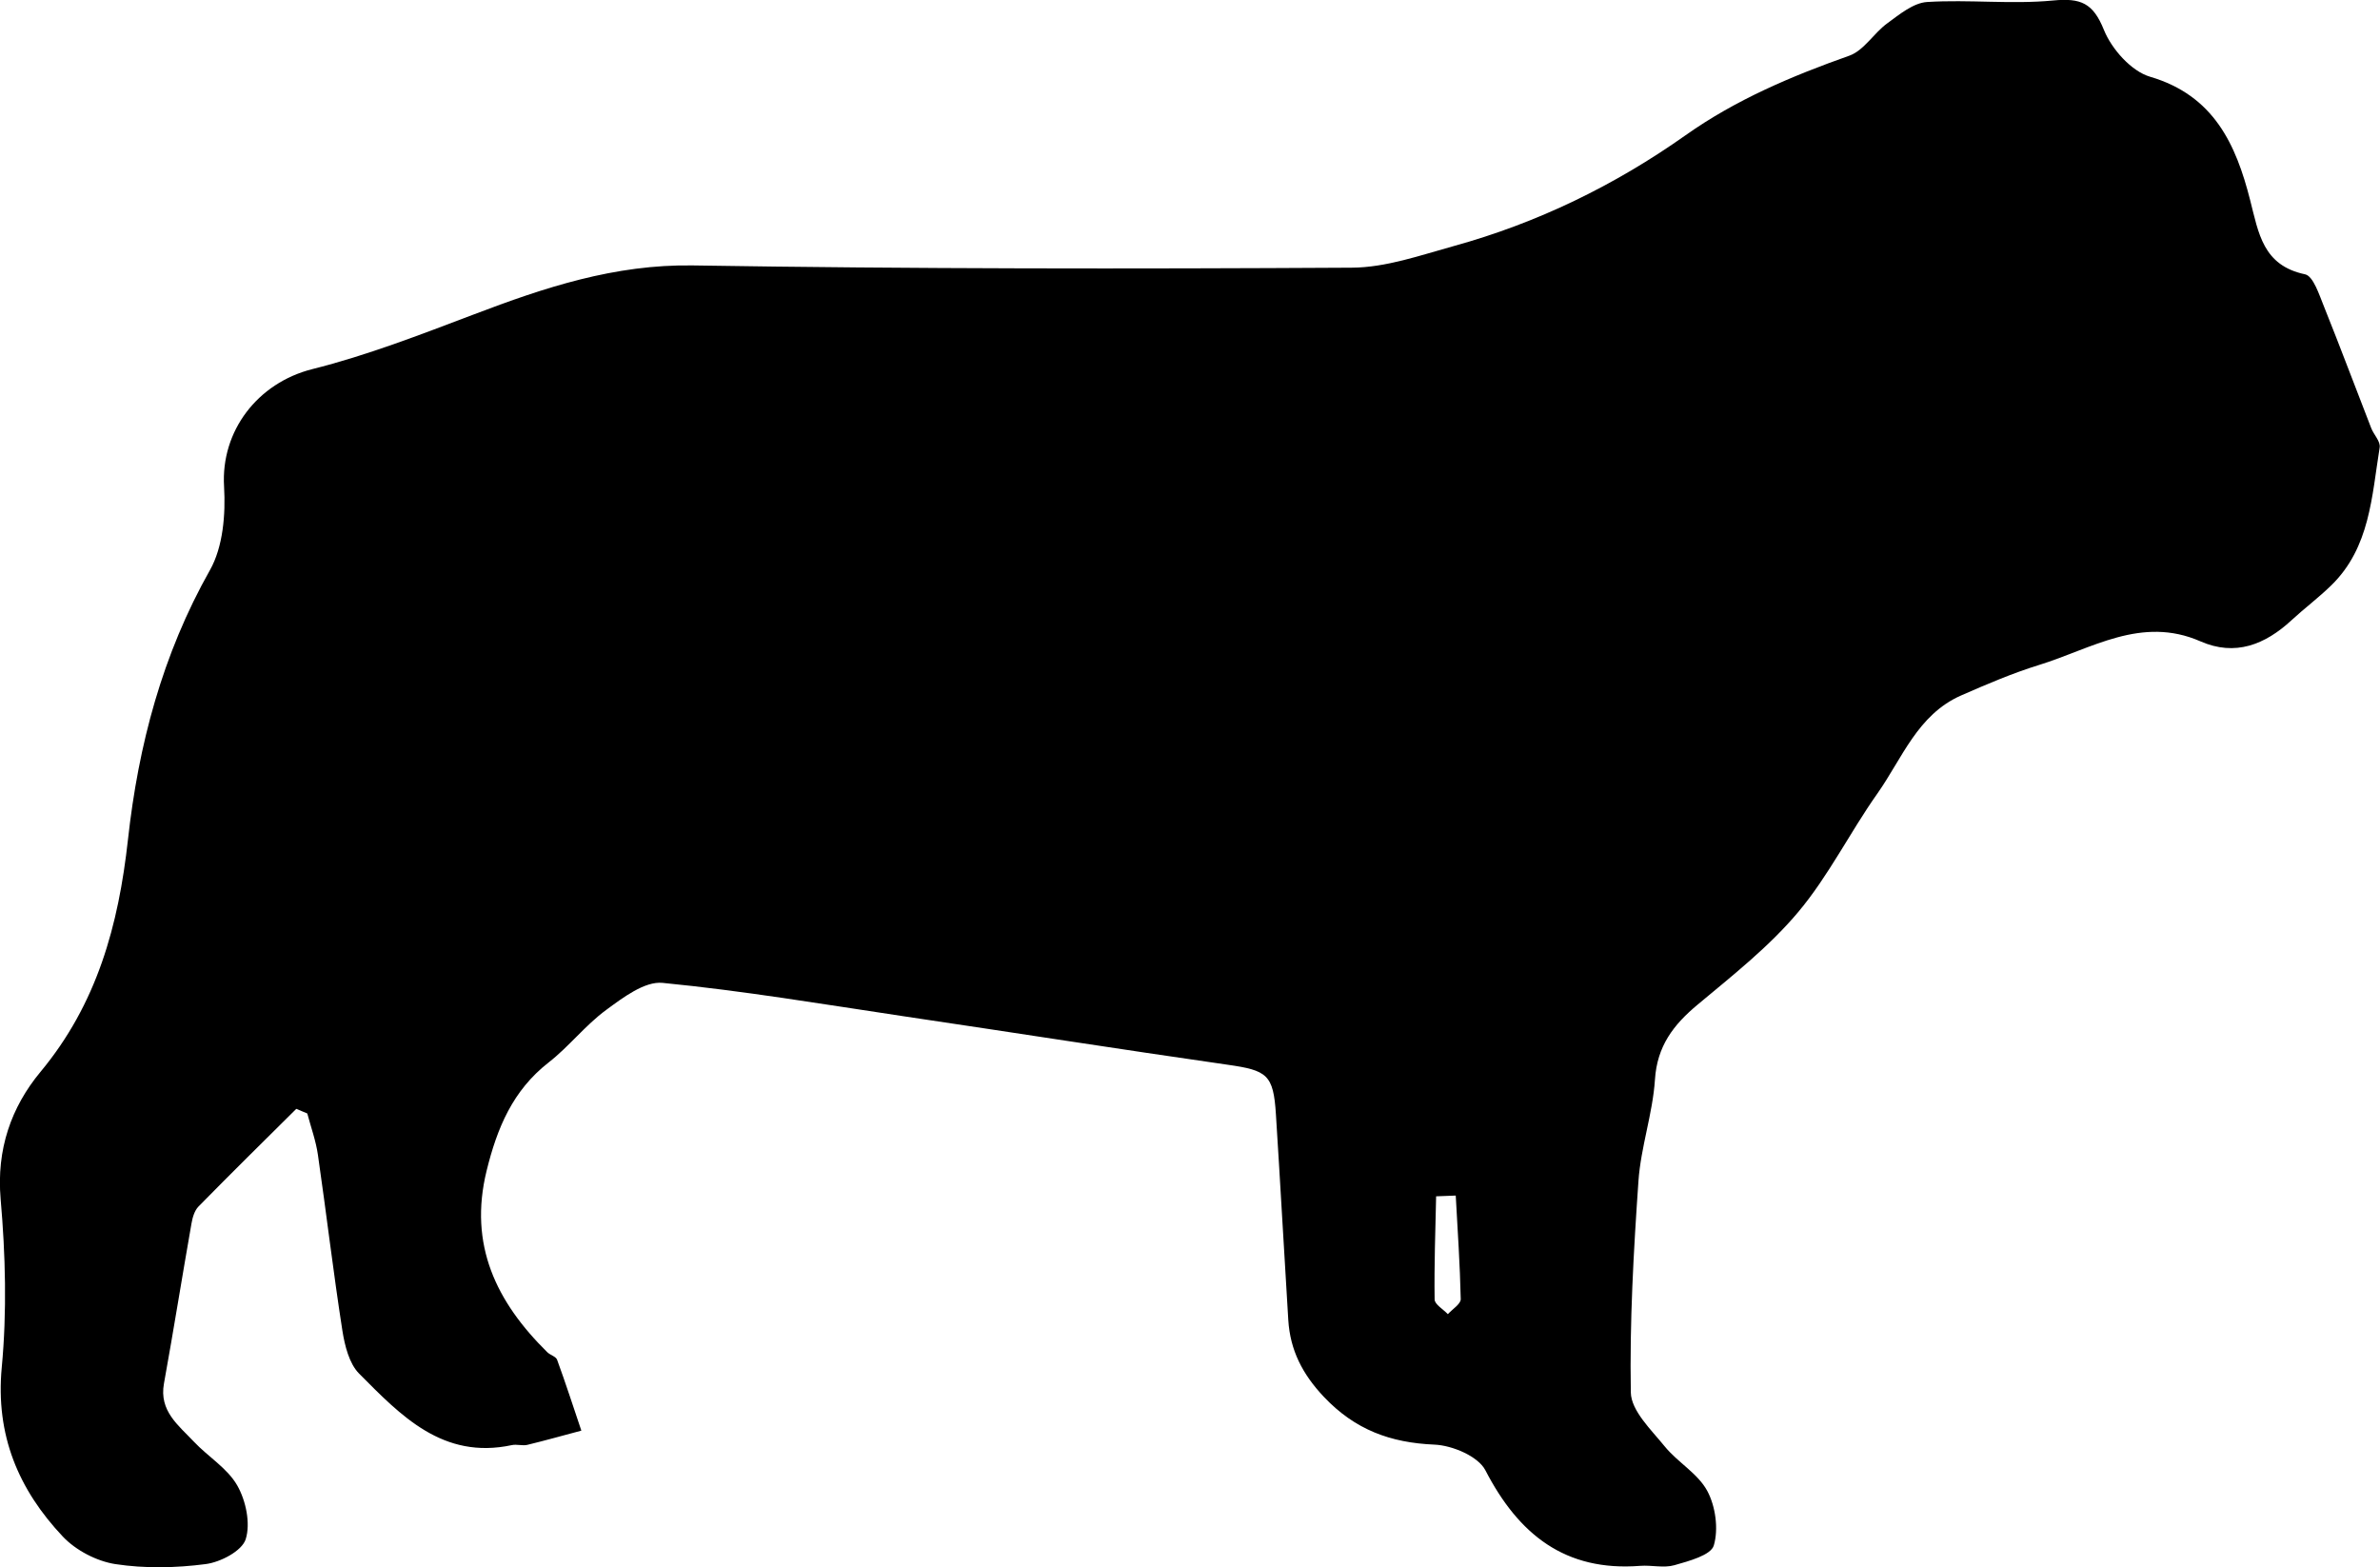 <?xml version="1.0" encoding="utf-8"?>
<!-- Generator: Adobe Illustrator 26.3.1, SVG Export Plug-In . SVG Version: 6.00 Build 0)  -->
<svg version="1.1" xmlns="http://www.w3.org/2000/svg" xmlns:xlink="http://www.w3.org/1999/xlink" x="0px" y="0px"
	 viewBox="0 0 190.45 125.43" style="enable-background:new 0 0 190.45 125.43;" xml:space="preserve">
<style type="text/css">
	.st0{display:none;}
</style>
<g id="Calque_1" class="st0">
</g>
<g id="Calque_2">
	<path d="M189.74,34.24c-1.26-3.23-2.47-6.47-3.76-9.68c-0.39-0.95-0.86-2.47-1.53-2.61c-3.37-0.71-3.71-3.28-4.39-5.93
		c-1.13-4.45-2.9-8.38-8.01-9.88c-1.5-0.44-3.07-2.21-3.69-3.74c-0.87-2.17-1.86-2.57-4.07-2.36c-3.33,0.32-6.73-0.09-10.08,0.12
		c-1.1,0.07-2.21,0.99-3.18,1.7c-1.08,0.78-1.87,2.17-3.03,2.59c-4.63,1.64-9.09,3.52-13.13,6.38c-5.66,4-11.84,7.01-18.54,8.86
		c-2.68,0.74-5.44,1.72-8.17,1.73c-17.57,0.1-35.14,0.1-52.71-0.18c-6.27-0.1-11.89,1.77-17.56,3.93
		c-4.25,1.61-8.52,3.27-12.91,4.37c-4.35,1.1-7.32,4.93-7.05,9.4c0.13,2.22-0.08,4.82-1.13,6.68c-3.81,6.74-5.73,14.02-6.56,21.56
		c-0.76,6.87-2.47,13.14-7,18.59c-2.35,2.83-3.53,6.21-3.19,10.17c0.39,4.47,0.51,9.02,0.09,13.48c-0.51,5.43,1.35,9.79,4.89,13.54
		c1.04,1.1,2.71,1.97,4.2,2.2c2.36,0.36,4.84,0.31,7.22,0c1.19-0.15,2.91-1.05,3.21-1.99c0.4-1.26,0.02-3.09-0.68-4.31
		c-0.79-1.38-2.34-2.3-3.47-3.5c-1.23-1.31-2.79-2.45-2.39-4.65c0.77-4.26,1.45-8.53,2.2-12.79c0.08-0.48,0.24-1.04,0.56-1.37
		c2.58-2.63,5.21-5.22,7.83-7.82c0.29,0.12,0.58,0.24,0.88,0.37c0.29,1.1,0.69,2.19,0.85,3.31c0.68,4.69,1.23,9.4,1.96,14.08
		c0.19,1.19,0.54,2.62,1.33,3.42c3.34,3.36,6.7,6.91,12.22,5.73c0.4-0.09,0.85,0.07,1.24-0.02c1.45-0.35,2.89-0.76,4.33-1.14
		c-0.64-1.89-1.25-3.79-1.94-5.67c-0.09-0.26-0.54-0.37-0.78-0.6c-4.08-4.02-6.32-8.59-4.86-14.53c0.84-3.42,2.09-6.42,4.96-8.66
		c1.63-1.27,2.93-2.97,4.6-4.2c1.35-0.99,3.08-2.31,4.52-2.17c6.45,0.63,12.86,1.71,19.28,2.67c8.64,1.28,17.28,2.64,25.93,3.88
		c3.17,0.45,3.67,0.79,3.87,3.97c0.35,5.49,0.65,10.97,0.99,16.46c0.15,2.41,1.13,4.33,2.85,6.15c2.49,2.63,5.32,3.67,8.85,3.82
		c1.42,0.06,3.49,0.93,4.07,2.05c2.66,5.14,6.38,8.12,12.39,7.65c0.91-0.07,1.89,0.19,2.73-0.05c1.16-0.33,2.93-0.8,3.16-1.58
		c0.39-1.32,0.14-3.13-0.52-4.36c-0.75-1.4-2.37-2.29-3.41-3.57c-1.08-1.33-2.68-2.85-2.71-4.31c-0.1-5.64,0.22-11.29,0.61-16.92
		c0.19-2.72,1.14-5.39,1.32-8.11c0.17-2.69,1.48-4.4,3.43-6.02c2.79-2.33,5.7-4.62,8.02-7.38c2.44-2.9,4.15-6.39,6.35-9.5
		c1.98-2.81,3.22-6.31,6.68-7.84c2.05-0.9,4.13-1.79,6.26-2.45c4.19-1.29,8.18-3.96,12.91-1.89c2.78,1.22,5.17,0.27,7.29-1.69
		c1.04-0.96,2.18-1.81,3.19-2.8c3.09-3.02,3.23-7.11,3.86-11C190.52,35.33,189.94,34.78,189.74,34.24z M115.86,105.16
		c-0.37-0.39-1.05-0.78-1.06-1.17c-0.04-2.75,0.06-5.51,0.12-8.26c0.52-0.02,1.05-0.04,1.57-0.06c0.15,2.76,0.34,5.53,0.4,8.29
		C116.89,104.35,116.22,104.76,115.86,105.16z"/>
</g>
</svg>
